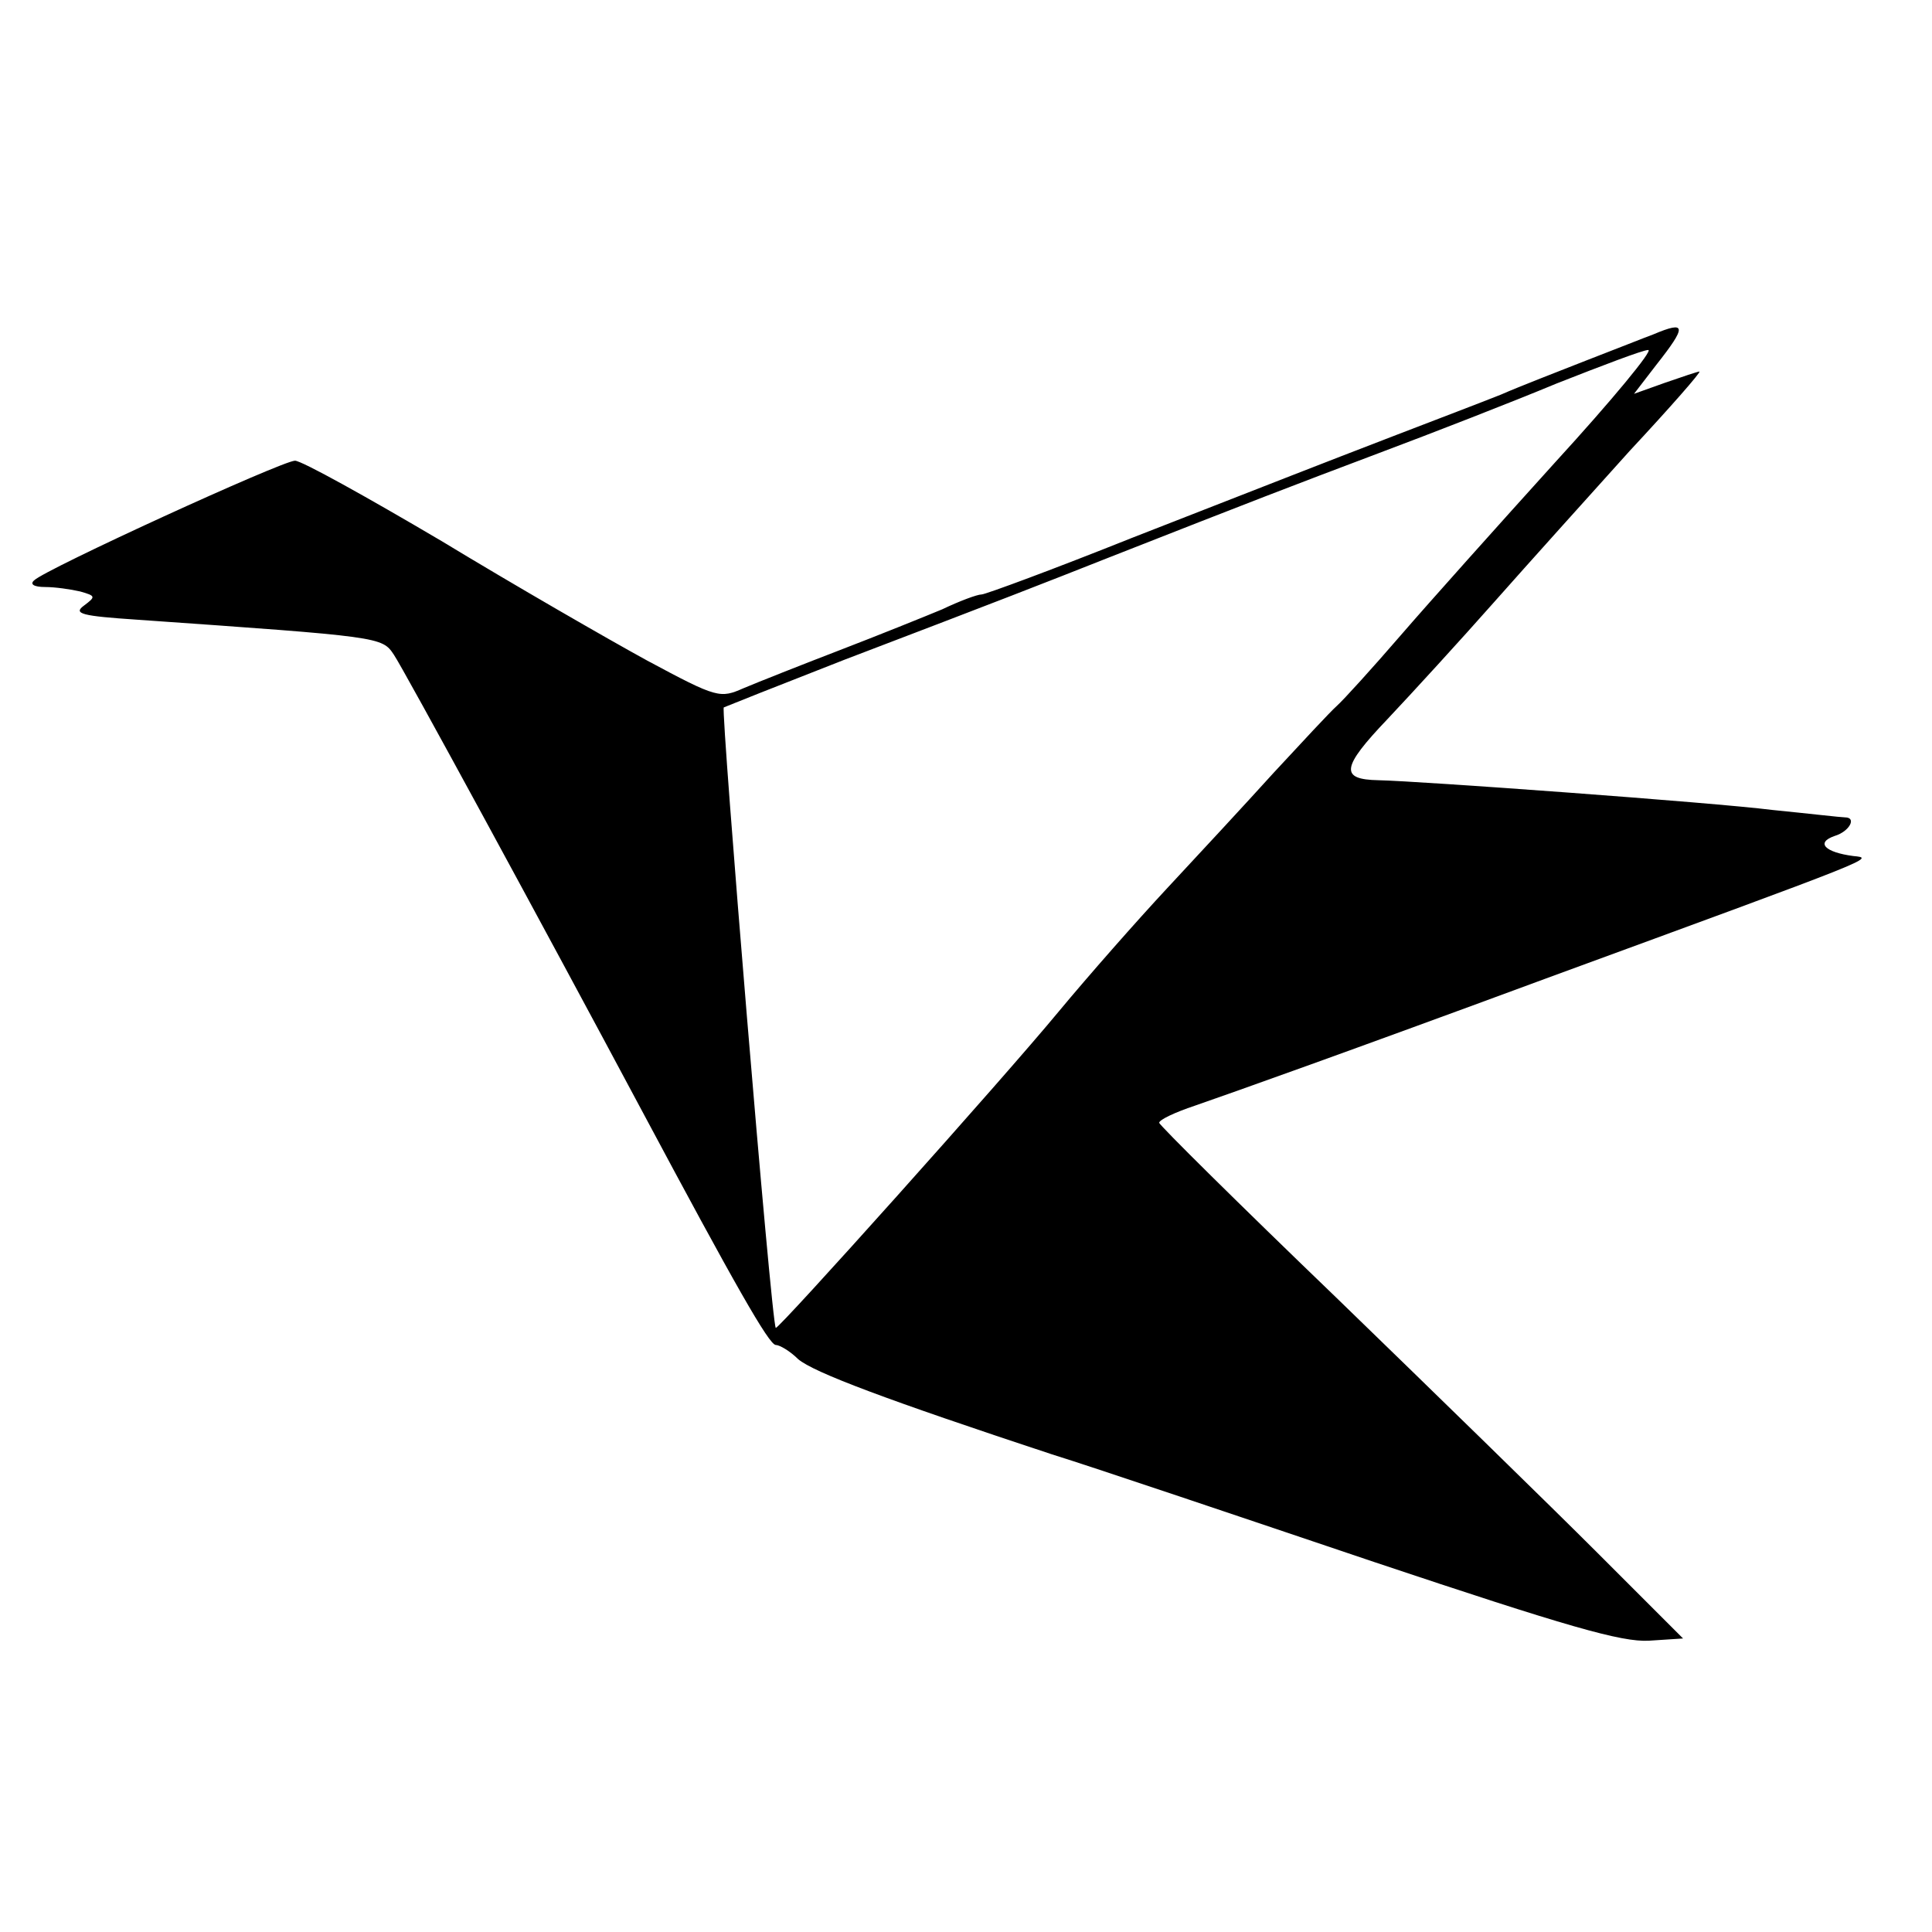 <?xml version="1.0" standalone="no"?>
<!DOCTYPE svg PUBLIC "-//W3C//DTD SVG 20010904//EN"
 "http://www.w3.org/TR/2001/REC-SVG-20010904/DTD/svg10.dtd">
<svg version="1.0" xmlns="http://www.w3.org/2000/svg"
 width="260pt" height="260pt" viewBox="0 0 260 260"
 preserveAspectRatio="xMidYMid meet">
<g transform="translate(0,260) scale(0.1,-0.1)"
fill="#000000" stroke="none">
<path d="M2225 2150 c-11 -4 -51 -20 -90 -35 -38 -15 -90 -35 -115 -46 -25
-10 -88 -34 -140 -54 -122 -47 -129 -50 -357 -139 -105 -42 -197 -76 -202 -76
-6 0 -30 -9 -53 -20 -24 -10 -86 -35 -138 -55 -52 -20 -110 -43 -129 -51 -32
-14 -35 -14 -130 37 -53 29 -178 101 -277 161 -100 59 -188 108 -197 108 -17
0 -336 -146 -351 -161 -6 -5 -1 -9 15 -9 13 0 34 -3 47 -6 21 -6 21 -7 5 -19
-15 -11 -3 -14 72 -19 328 -23 329 -23 345 -47 13 -19 201 -365 334 -614 125
-234 171 -315 180 -315 5 0 19 -8 30 -19 21 -18 120 -55 341 -128 61 -19 256
-85 434 -145 260 -87 333 -108 370 -106 l46 3 -115 115 c-63 63 -222 218 -352
344 -131 126 -238 232 -238 235 0 4 21 14 48 23 52 18 204 72 472 171 450 165
443 162 414 165 -38 5 -51 18 -25 27 20 6 30 25 14 25 -5 0 -48 5 -98 10 -79
10 -477 39 -530 40 -52 1 -50 17 12 82 33 35 98 106 144 158 46 52 128 143
182 203 55 59 97 107 94 107 -2 0 -23 -7 -46 -15 l-42 -15 30 39 c41 52 41 60
-4 41z m-132 -172 c-76 -84 -170 -189 -208 -233 -38 -44 -77 -87 -86 -95 -9
-8 -47 -49 -85 -90 -38 -42 -102 -111 -143 -155 -41 -44 -107 -119 -146 -166
-76 -92 -378 -429 -381 -426 -6 6 -74 830 -70 835 2 1 75 30 162 64 215 82
266 102 357 138 196 77 240 94 362 140 72 27 180 69 240 94 61 24 116 45 123
45 8 1 -49 -68 -125 -151z"/>
</g>
</svg>
